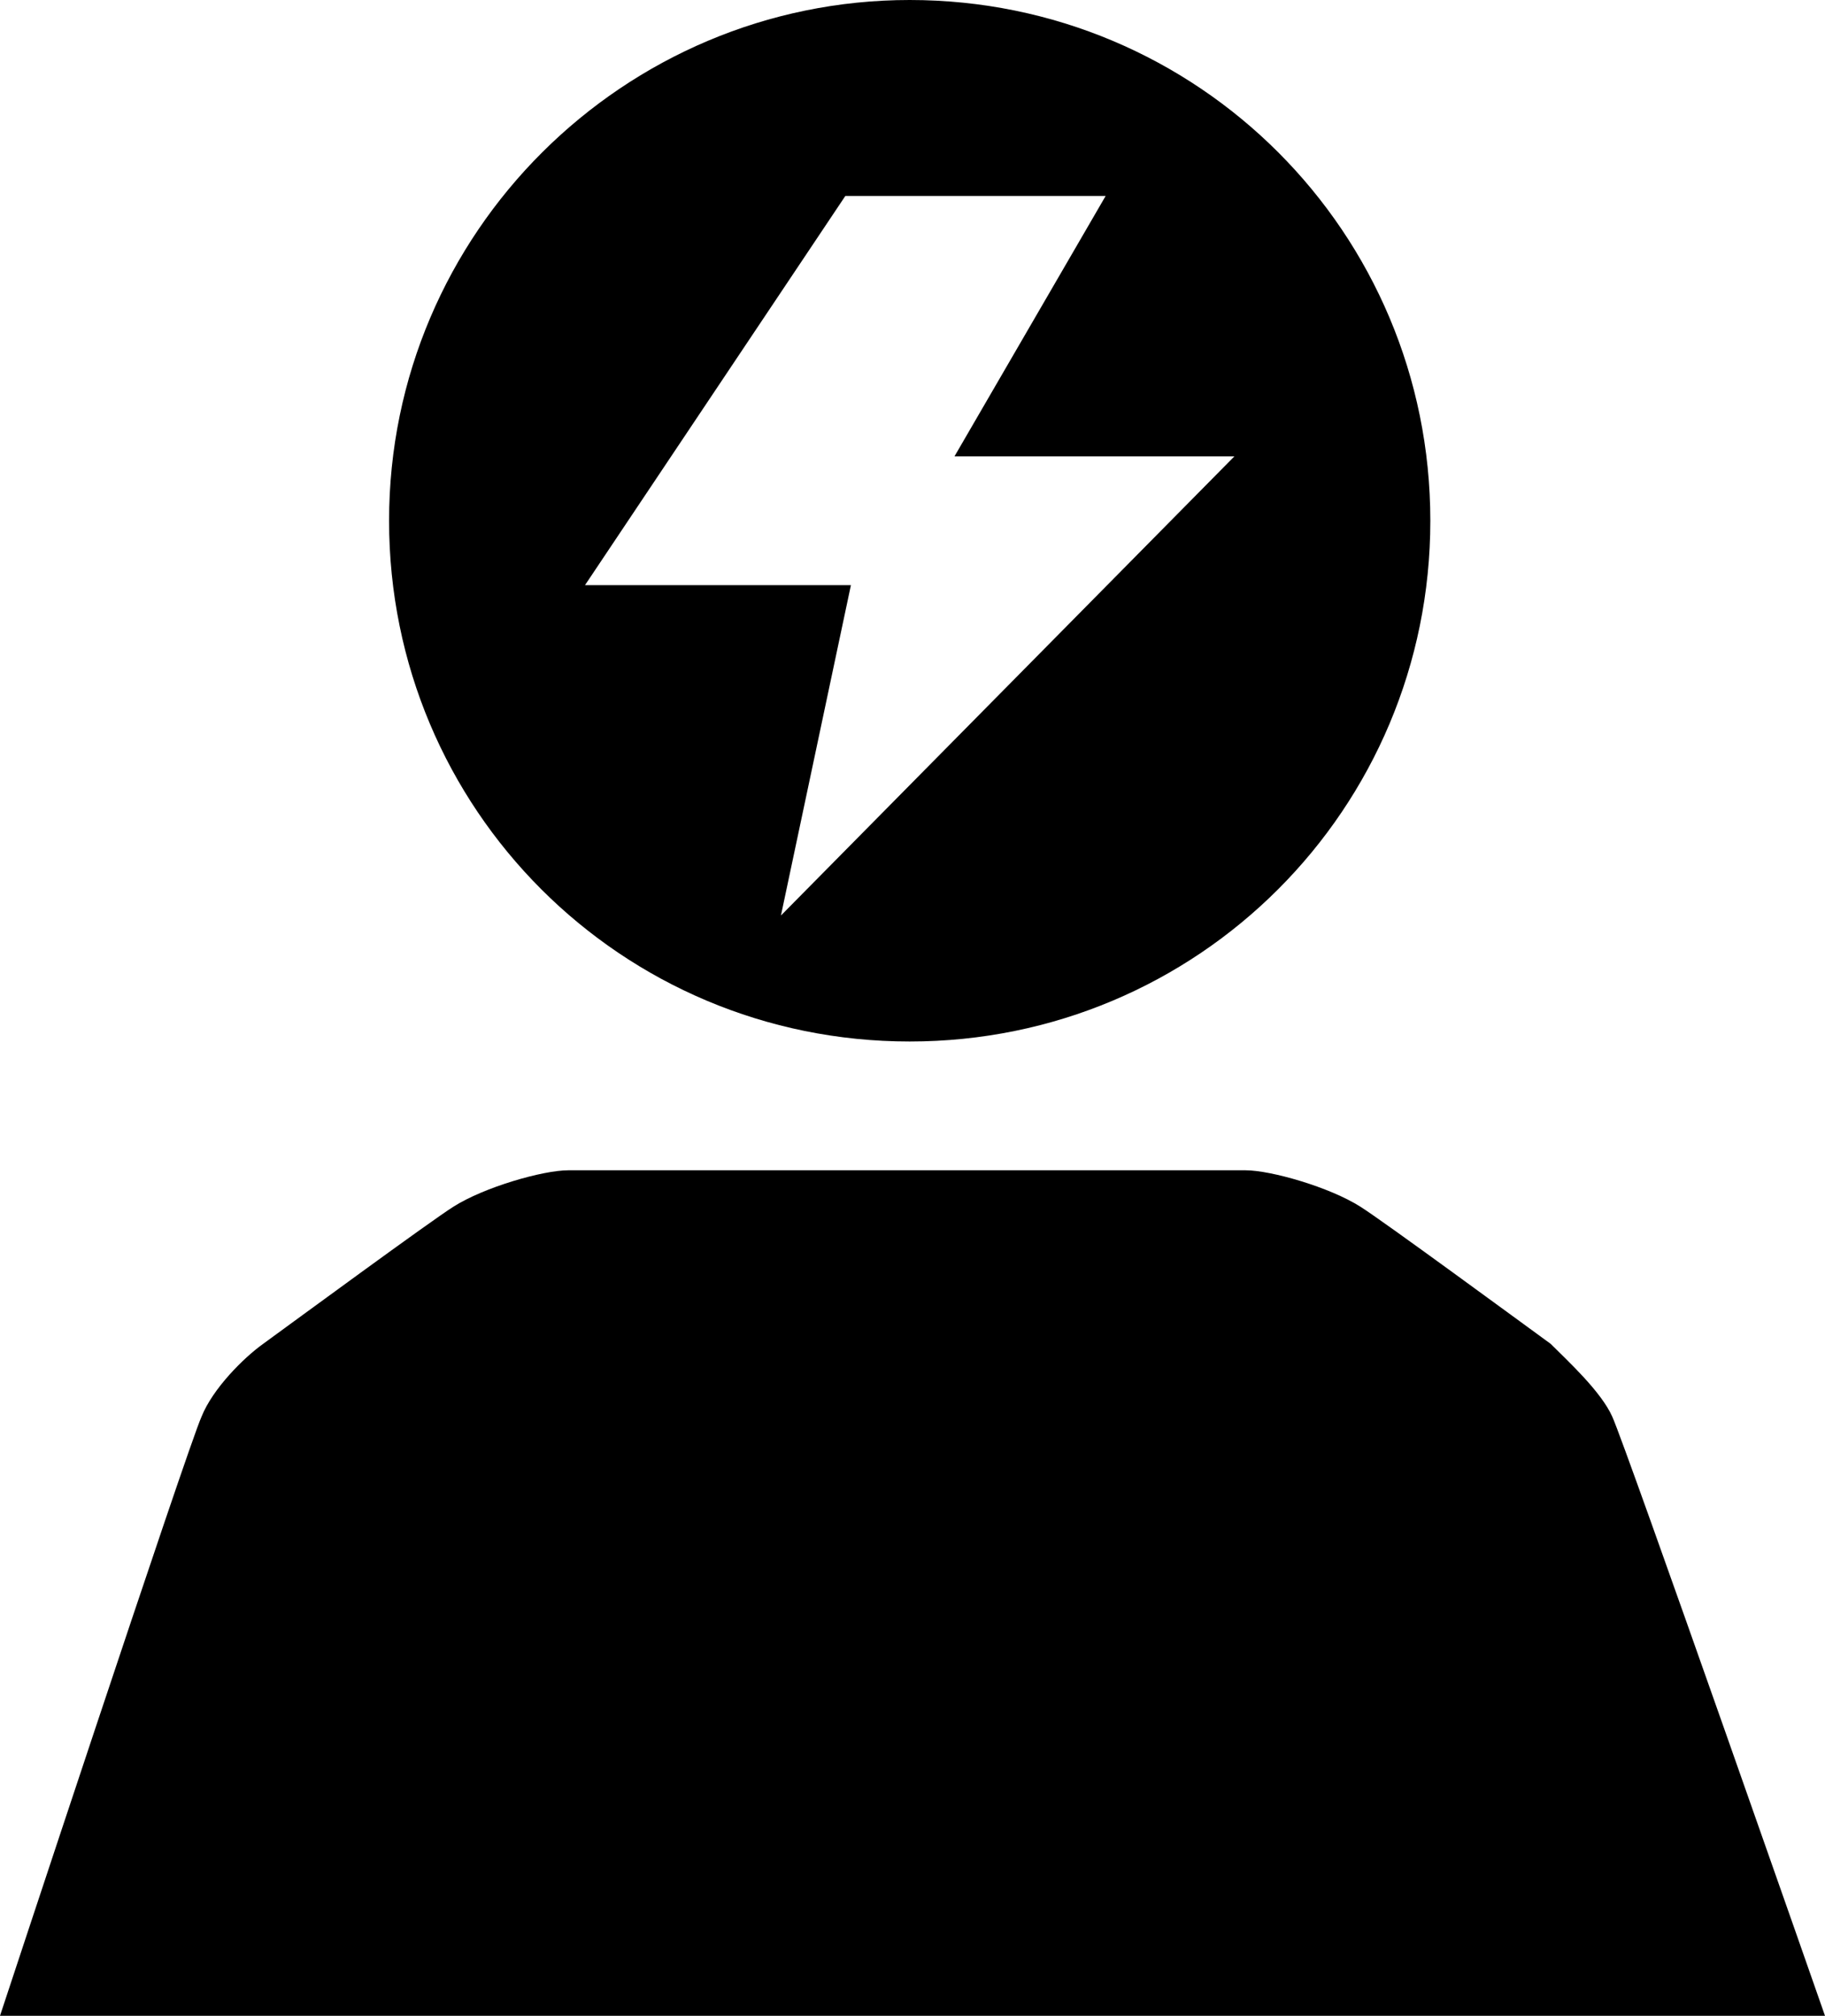 <?xml version="1.0" encoding="utf-8"?>
<!-- Generator: Adobe Illustrator 23.0.3, SVG Export Plug-In . SVG Version: 6.00 Build 0)  -->
<svg version="1.1" id="Layer_1" xmlns="http://www.w3.org/2000/svg" xmlns:xlink="http://www.w3.org/1999/xlink" x="0px" y="0px"
	 width="65.2px" height="72px" viewBox="0 0 65.2 72" enable-background="new 0 0 65.2 72" xml:space="preserve">
<g>
	<path fill-rule="evenodd" clip-rule="evenodd" d="M32.5,0C22.3,0,13.9,8.3,13.9,18.6s8.3,18.6,18.6,18.6s18.6-8.3,18.6-18.6
		S42.8,0,32.5,0z M27.9,32.7l2.5-11.8h-9.5L30.2,7h9.3l-5.4,9.3h10L27.9,32.7z"/>
	<path fill-rule="evenodd" clip-rule="evenodd" d="M57.6,50.6c-0.4-0.9-1.6-2-2.2-2.6c-1.1-0.8-6-4.4-6.8-4.9
		c-1.1-0.7-3.2-1.3-4.1-1.3c-2.3,0-21.9,0-24.2,0c-0.9,0-3,0.6-4.1,1.3c-0.8,0.5-5.7,4.1-6.8,4.9c-0.7,0.5-1.8,1.6-2.2,2.6
		C6.7,51.7,0,72,0,72h65.2C65.2,72,58.1,51.7,57.6,50.6z"/>
</g>
</svg>
